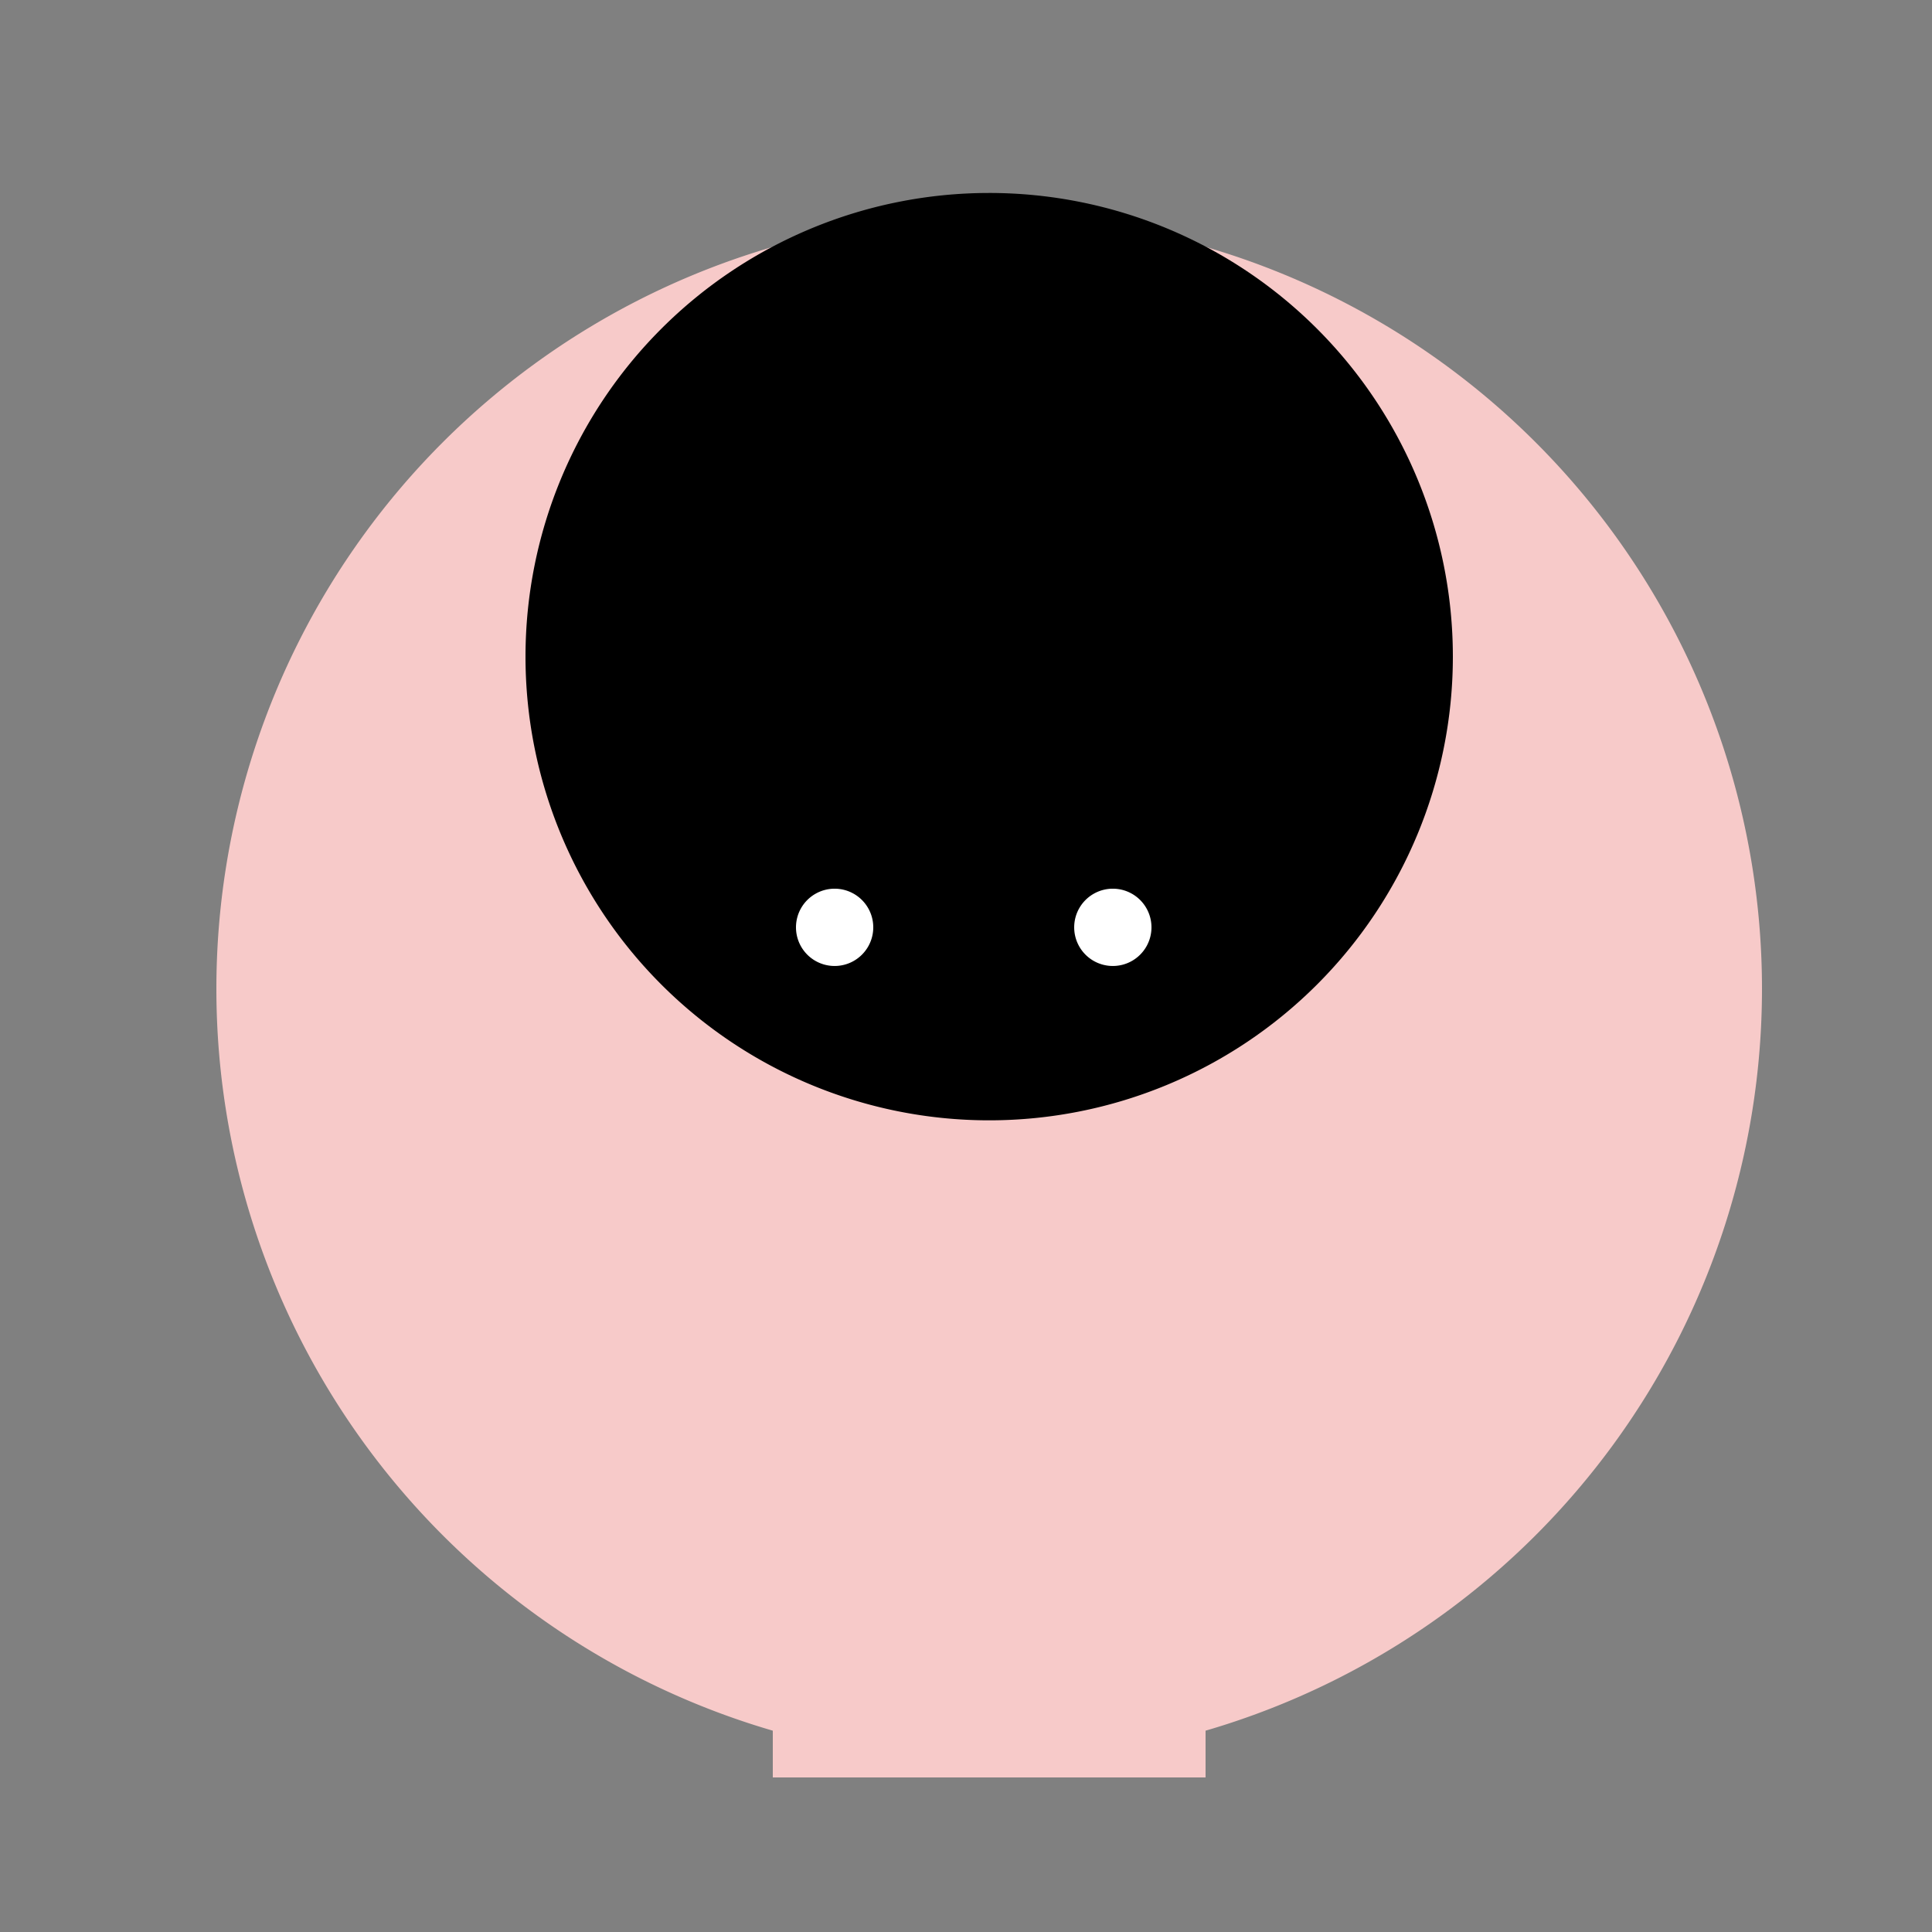 <!--

Generated by DrawGPT.
Free, open source, AI generated images in SVG, PNG, and HTML Canvas format.
https://drawgpt.ai

Created: 2023-09-26T07:00:40.695Z
Link: https://drawgpt.ai/prompt/32985/

-->
<svg xmlns="http://www.w3.org/2000/svg" xmlns:xlink="http://www.w3.org/1999/xlink" width="500" height="500"><rect width="100%" height="100%" fill="#808080" stroke="none"/><defs/><g><path fill="#F7CAC9" stroke="none" paint-order="stroke fill markers" d=" M 456 256 A 200 200 0 1 1 456 255.8"/><path fill="#000" stroke="none" paint-order="stroke fill markers" d=" M 376 170 A 120 120 0 1 1 376 169.88"/><path fill="#000" stroke="none" paint-order="stroke fill markers" d=" M 245 240 A 25 25 0 1 1 245 239.975"/><path fill="#000" stroke="none" paint-order="stroke fill markers" d=" M 317 240 A 25 25 0 1 1 317 239.975"/><path fill="#fff" stroke="none" paint-order="stroke fill markers" d=" M 226 240 A 10 10 0 1 1 226 239.99"/><path fill="#fff" stroke="none" paint-order="stroke fill markers" d=" M 298 240 A 10 10 0 1 1 298 239.99"/><path fill="#F7CAC9" stroke="none" paint-order="stroke fill markers" d=" M 296 290 A 40 40 0 0 1 216 290"/><path fill="none" stroke="#F7CAC9" paint-order="fill stroke markers" d=" M 200 450 L 312 450" stroke-miterlimit="10" stroke-width="20" stroke-dasharray=""/></g></svg>